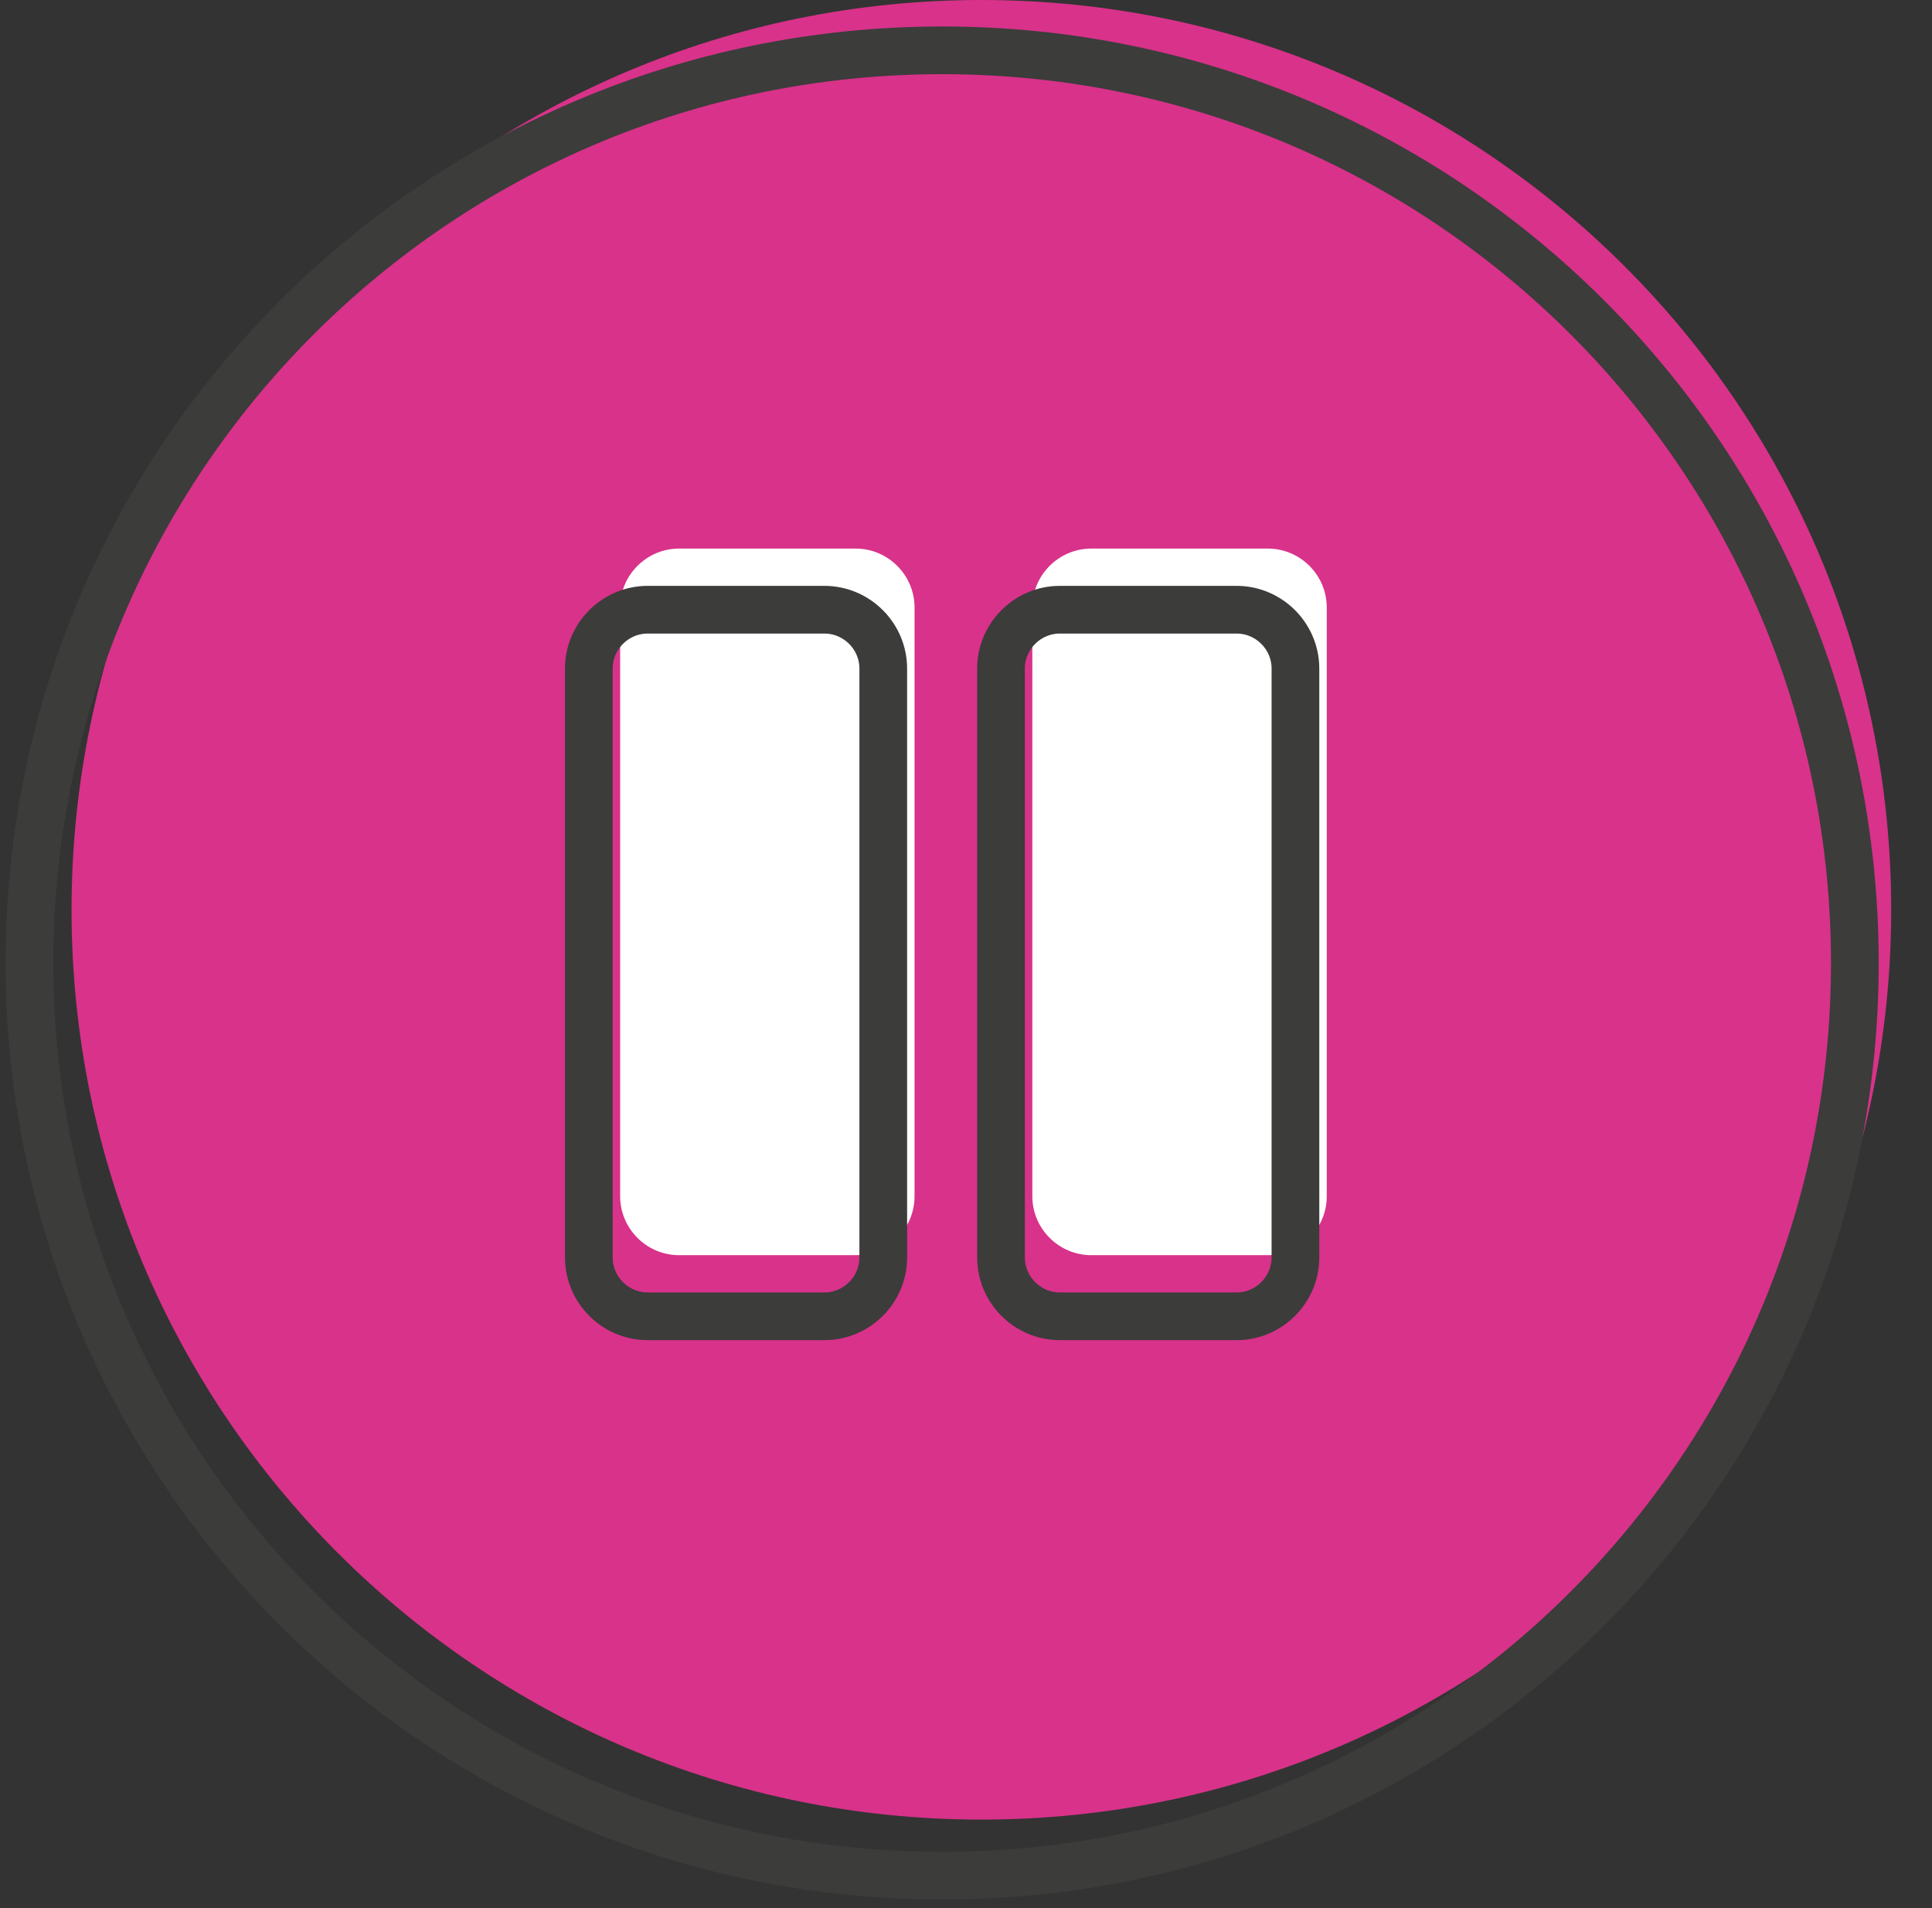 <?xml version="1.0" encoding="UTF-8"?>
<svg width="81px" height="80px" viewBox="0 0 81 80" version="1.1" xmlns="http://www.w3.org/2000/svg" xmlns:xlink="http://www.w3.org/1999/xlink">
    <rect x="0" y="0" width="81" height="80" fill="#333333" stroke="none"/>
    <title>pause</title>
    <g id="Symbols" stroke="none" stroke-width="1" fill="none" fill-rule="evenodd">
        <g id="pause" transform="translate(-11, -12)">
            <g transform="translate(12.234, 12)">
                <ellipse id="Oval" fill="#FFFFFF" cx="41.766" cy="40.5" rx="27" ry="26.5"></ellipse>
                <path d="M39.91,0 C60.982,0 78.055,17.073 78.055,38.144 C78.055,59.216 60.982,76.289 39.91,76.289 C18.838,76.289 1.766,59.216 1.766,38.144 C1.766,17.073 18.838,0 39.91,0 Z M34.641,23 L27.234,23 C25.877,23 24.766,24.111 24.766,25.469 L24.766,25.469 L24.766,50.156 C24.766,51.514 25.877,52.625 27.234,52.625 L27.234,52.625 L34.641,52.625 C35.998,52.625 37.109,51.514 37.109,50.156 L37.109,50.156 L37.109,25.469 C37.109,24.111 35.998,23 34.641,23 L34.641,23 Z M51.922,23 L44.516,23 C43.158,23 42.047,24.111 42.047,25.469 L42.047,25.469 L42.047,50.156 C42.047,51.514 43.158,52.625 44.516,52.625 L44.516,52.625 L51.922,52.625 C53.28,52.625 54.391,51.514 54.391,50.156 L54.391,50.156 L54.391,25.469 C54.391,24.111 53.28,23 51.922,23 L51.922,23 Z" id="Combined-Shape" fill="#D8328A"></path>
                <path d="M38.266,78.641 C59.404,78.641 76.531,61.514 76.531,40.375 C76.531,19.236 59.404,2.11 38.266,2.11 C17.127,2.11 0,19.236 0,40.375 C0,61.514 17.127,78.641 38.266,78.641 Z M33.328,55.188 L25.922,55.188 C24.564,55.188 23.453,54.077 23.453,52.719 L23.453,28.031 C23.453,26.674 24.564,25.563 25.922,25.563 L33.328,25.563 C34.686,25.563 35.797,26.674 35.797,28.031 L35.797,52.719 C35.797,54.077 34.686,55.188 33.328,55.188 Z M50.609,55.188 L43.203,55.188 C41.845,55.188 40.734,54.077 40.734,52.719 L40.734,28.031 C40.734,26.674 41.845,25.563 43.203,25.563 L50.609,25.563 C51.967,25.563 53.078,26.674 53.078,28.031 L53.078,52.719 C53.078,54.077 51.967,55.188 50.609,55.188 Z" id="p" stroke="#3C3C3B" stroke-width="2" fill-rule="nonzero"></path>
            </g>
        </g>
    </g>
</svg>